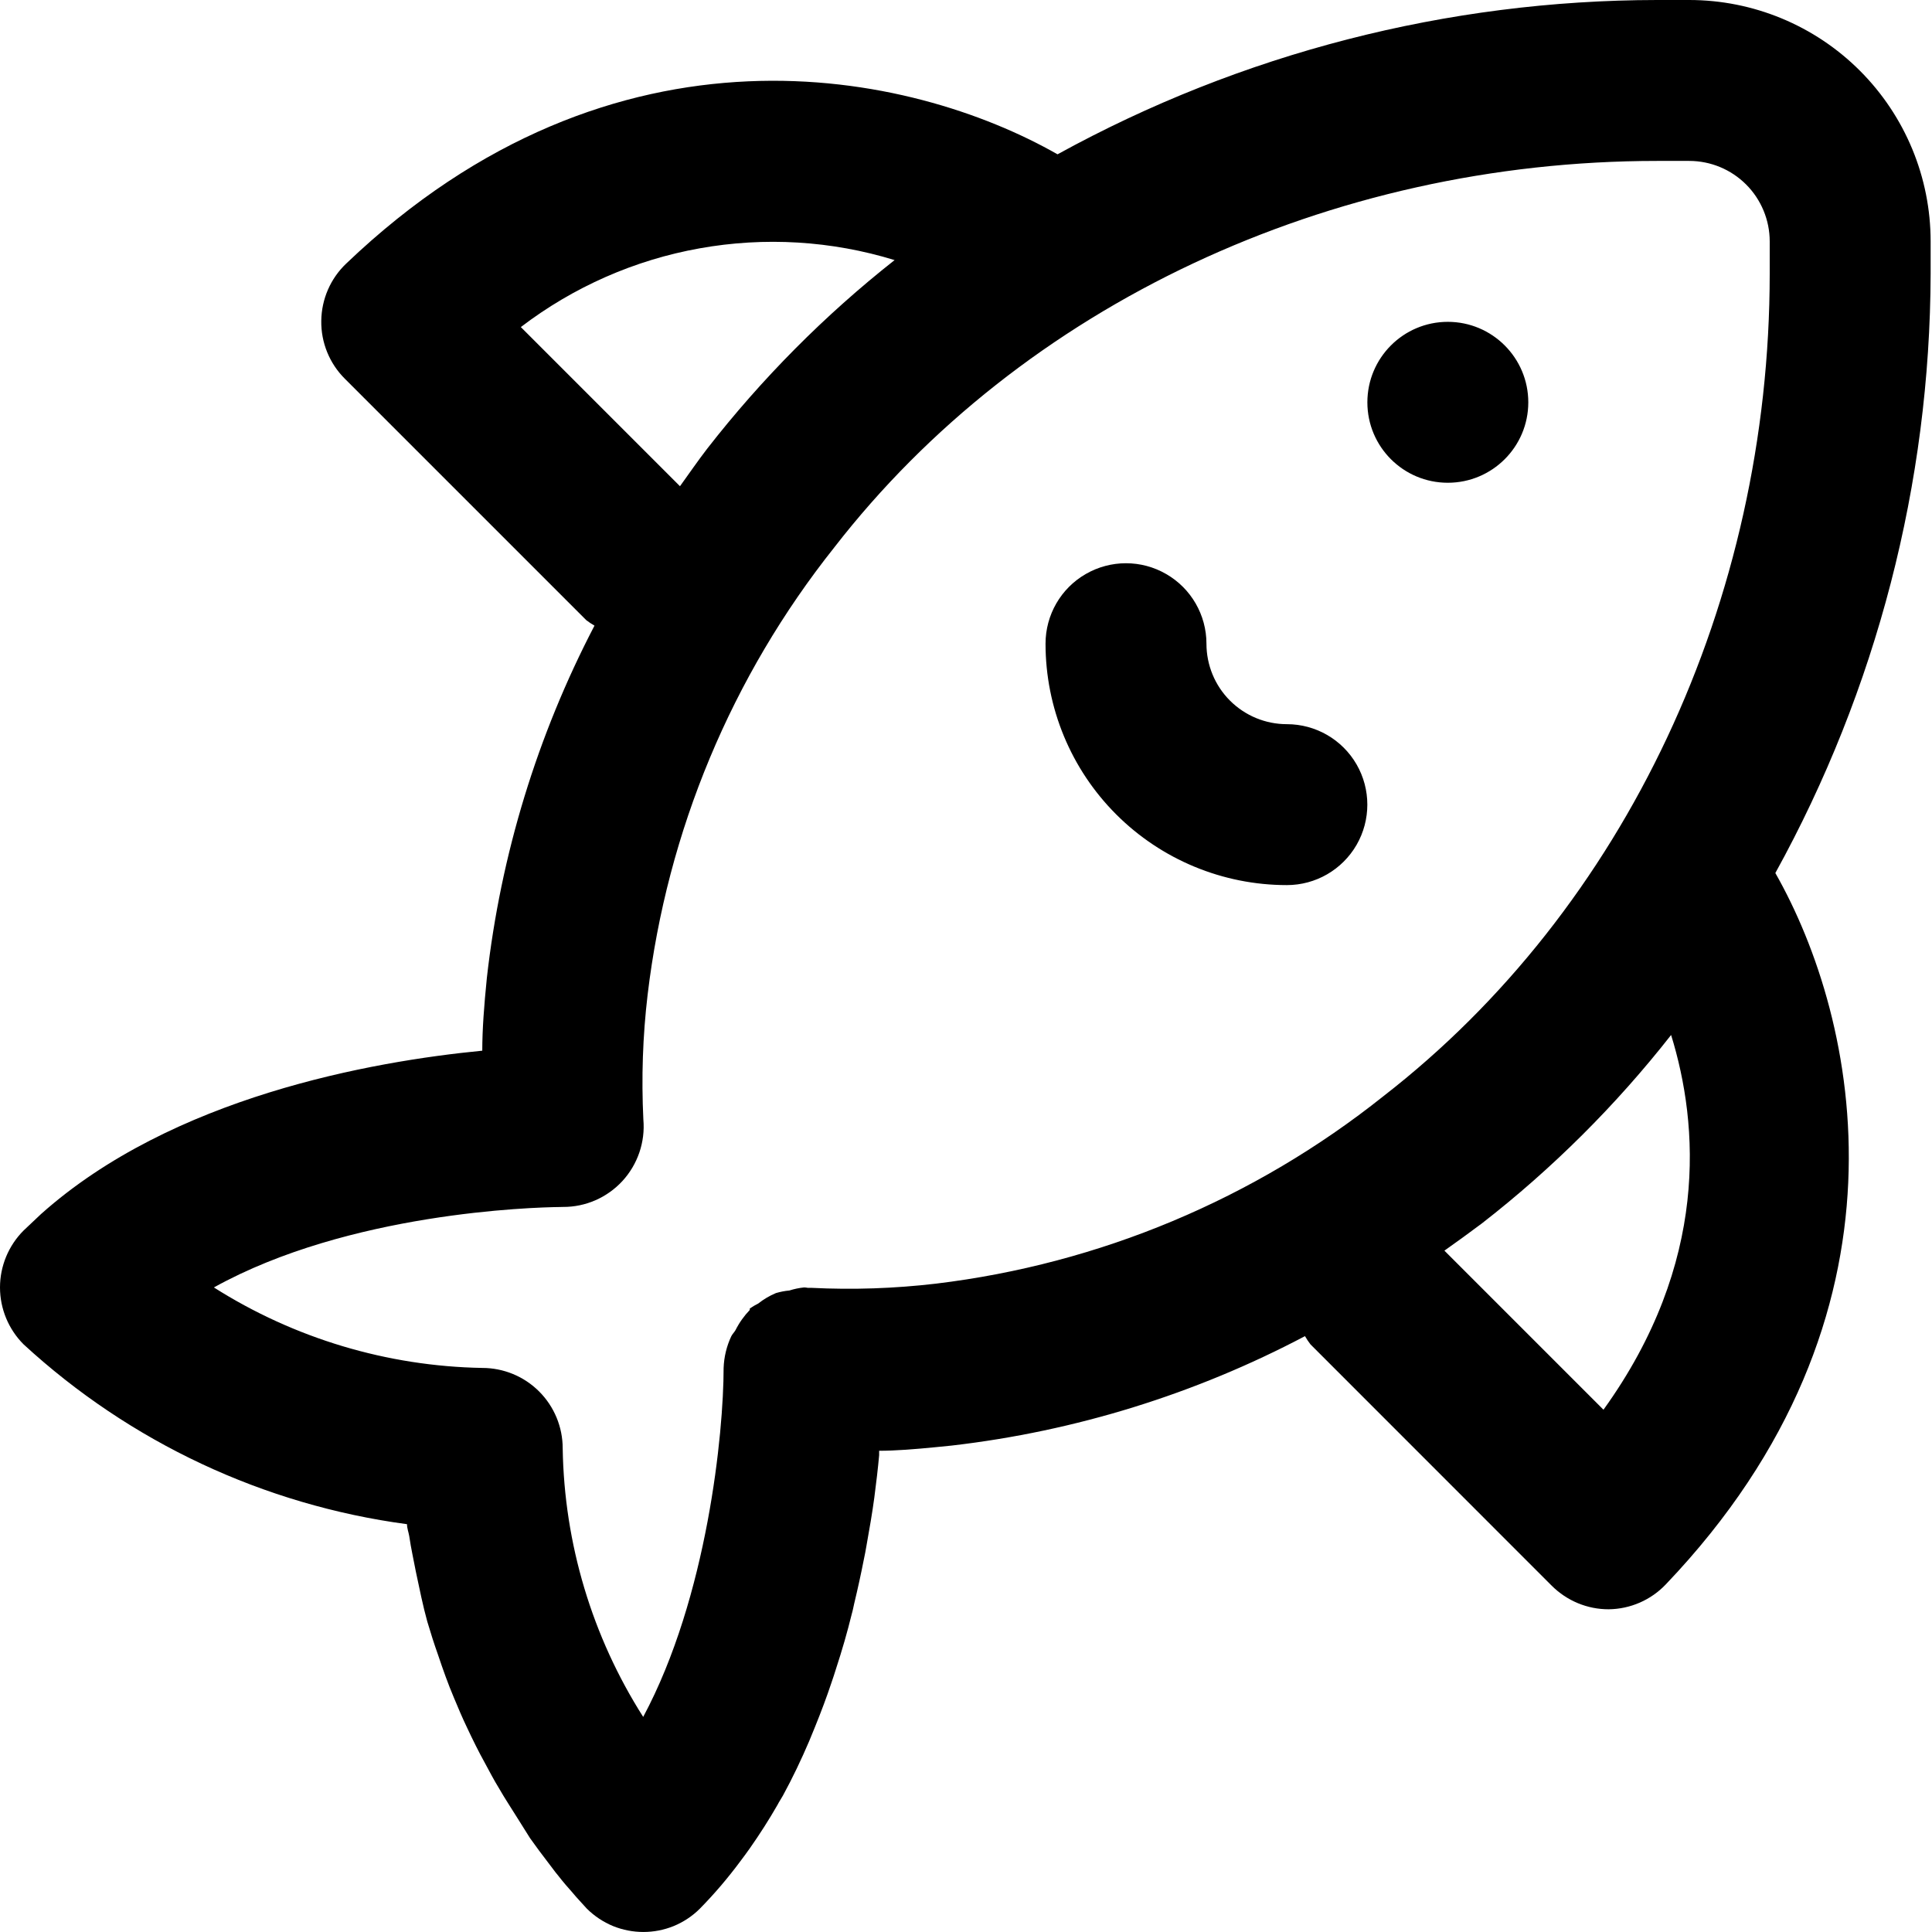 <svg xmlns="http://www.w3.org/2000/svg" width="24" height="24" viewBox="0 0 24 24"><path fill-rule="evenodd" d="M20.984,0 C21.779,0 22.542,0.316 23.104,0.878 C23.667,1.441 23.983,2.203 23.983,2.999 L23.983,3.399 C23.976,6.003 23.312,8.565 22.054,10.845 C23.088,12.662 23.888,16.333 20.694,19.681 C20.509,19.876 20.253,19.988 19.984,19.991 C19.719,19.992 19.465,19.886 19.277,19.699 L16.279,16.7 C16.254,16.668 16.231,16.633 16.211,16.598 C14.846,17.318 13.359,17.779 11.826,17.957 L11.626,17.977 C11.364,18.003 11.121,18.022 10.921,18.022 L10.921,18.077 C10.906,18.242 10.886,18.414 10.861,18.604 C10.836,18.792 10.801,18.992 10.764,19.199 C10.754,19.257 10.744,19.314 10.731,19.372 C10.696,19.551 10.656,19.734 10.611,19.921 C10.601,19.964 10.594,20.006 10.581,20.049 C10.526,20.274 10.461,20.499 10.386,20.728 C10.369,20.786 10.349,20.841 10.331,20.896 C10.269,21.083 10.199,21.268 10.124,21.453 L10.051,21.631 C9.954,21.858 9.846,22.085 9.726,22.305 C9.704,22.345 9.679,22.38 9.659,22.42 C9.554,22.603 9.439,22.783 9.317,22.957 C9.277,23.012 9.237,23.07 9.194,23.125 C9.041,23.331 8.874,23.527 8.694,23.71 C8.601,23.803 8.489,23.877 8.367,23.927 C8.127,24.024 7.858,24.024 7.617,23.927 C7.495,23.877 7.384,23.803 7.29,23.71 L7.178,23.587 C7.158,23.567 7.135,23.537 7.113,23.512 C7.058,23.45 7,23.385 6.928,23.292 C6.888,23.245 6.875,23.222 6.805,23.132 C6.735,23.042 6.665,22.947 6.585,22.835 C6.533,22.75 6.505,22.71 6.428,22.585 C6.351,22.46 6.273,22.345 6.196,22.21 C6.136,22.113 6.083,22.01 6.026,21.905 C5.946,21.761 5.873,21.613 5.798,21.453 C5.743,21.338 5.691,21.216 5.638,21.088 C5.566,20.918 5.503,20.741 5.441,20.556 C5.393,20.421 5.351,20.289 5.308,20.144 C5.253,19.946 5.211,19.736 5.166,19.524 C5.139,19.379 5.106,19.237 5.084,19.084 C5.076,19.034 5.056,18.987 5.056,18.934 C3.277,18.696 1.614,17.916 0.293,16.7 C0.106,16.513 0,16.258 0,15.993 C0,15.728 0.106,15.473 0.293,15.286 L0.51,15.081 C2.14,13.626 4.614,13.186 5.991,13.052 C5.991,12.789 6.013,12.495 6.048,12.147 C6.22,10.619 6.674,9.135 7.385,7.772 C7.349,7.751 7.315,7.729 7.283,7.704 L4.284,4.705 C4.093,4.515 3.987,4.255 3.991,3.986 C3.994,3.716 4.106,3.459 4.301,3.274 C7.64,0.082 11.321,0.882 13.137,1.917 C15.419,0.662 17.98,0.003 20.584,0 Z M20.984,1.999 L20.584,1.999 C16.516,1.999 12.695,3.793 10.364,6.8 C9.09,8.401 8.287,10.325 8.045,12.357 C7.984,12.871 7.967,13.389 7.992,13.906 C8.017,14.186 7.922,14.464 7.732,14.671 C7.542,14.877 7.274,14.995 6.993,14.993 L6.952,14.994 C6.618,14.998 4.334,15.062 2.657,15.993 C3.655,16.626 4.809,16.972 5.991,16.993 C6.256,16.993 6.51,17.098 6.697,17.285 C6.885,17.473 6.99,17.727 6.99,17.992 C7.009,19.175 7.355,20.33 7.99,21.328 C8.789,19.836 8.989,17.797 8.989,16.993 C8.994,16.857 9.026,16.723 9.084,16.6 C9.097,16.573 9.122,16.55 9.137,16.523 C9.183,16.431 9.243,16.347 9.314,16.273 L9.314,16.255 C9.347,16.232 9.382,16.211 9.419,16.193 C9.486,16.14 9.56,16.096 9.639,16.063 C9.694,16.047 9.75,16.036 9.806,16.031 C9.866,16.012 9.927,15.999 9.989,15.993 C10.004,15.993 10.019,15.995 10.034,15.998 L10.079,15.998 C10.595,16.024 11.112,16.006 11.626,15.946 C13.658,15.701 15.582,14.895 17.183,13.619 C20.189,11.288 21.984,7.467 21.984,3.398 L21.984,2.999 C21.984,2.734 21.878,2.479 21.691,2.292 C21.503,2.104 21.249,1.999 20.984,1.999 Z M20.759,12.857 C20.074,13.73 19.284,14.517 18.408,15.198 L18.176,15.369 L17.943,15.536 L19.919,17.512 C21.234,15.686 21.104,13.971 20.759,12.857 Z M13.487,7.131 C13.797,6.952 14.178,6.952 14.487,7.131 C14.796,7.309 14.987,7.639 14.987,7.996 C14.987,8.262 15.092,8.516 15.279,8.703 C15.467,8.891 15.721,8.996 15.986,8.996 C16.343,8.996 16.673,9.186 16.852,9.496 C17.03,9.805 17.03,10.186 16.852,10.495 C16.673,10.805 16.343,10.995 15.986,10.995 C15.191,10.995 14.428,10.679 13.866,10.117 C13.303,9.554 12.988,8.792 12.988,7.996 C12.988,7.639 13.178,7.309 13.487,7.131 Z M11.113,3.231 C10.329,2.99 9.499,2.94 8.691,3.085 C7.884,3.229 7.122,3.565 6.47,4.063 L8.447,6.04 C8.559,5.885 8.667,5.727 8.784,5.575 C9.463,4.703 10.245,3.915 11.113,3.231 Z M17.985,3.998 C18.537,3.998 18.985,4.446 18.985,4.998 C18.985,5.55 18.537,5.997 17.985,5.997 C17.433,5.997 16.986,5.55 16.986,4.998 C16.986,4.446 17.433,3.998 17.985,3.998 Z"/></svg>
